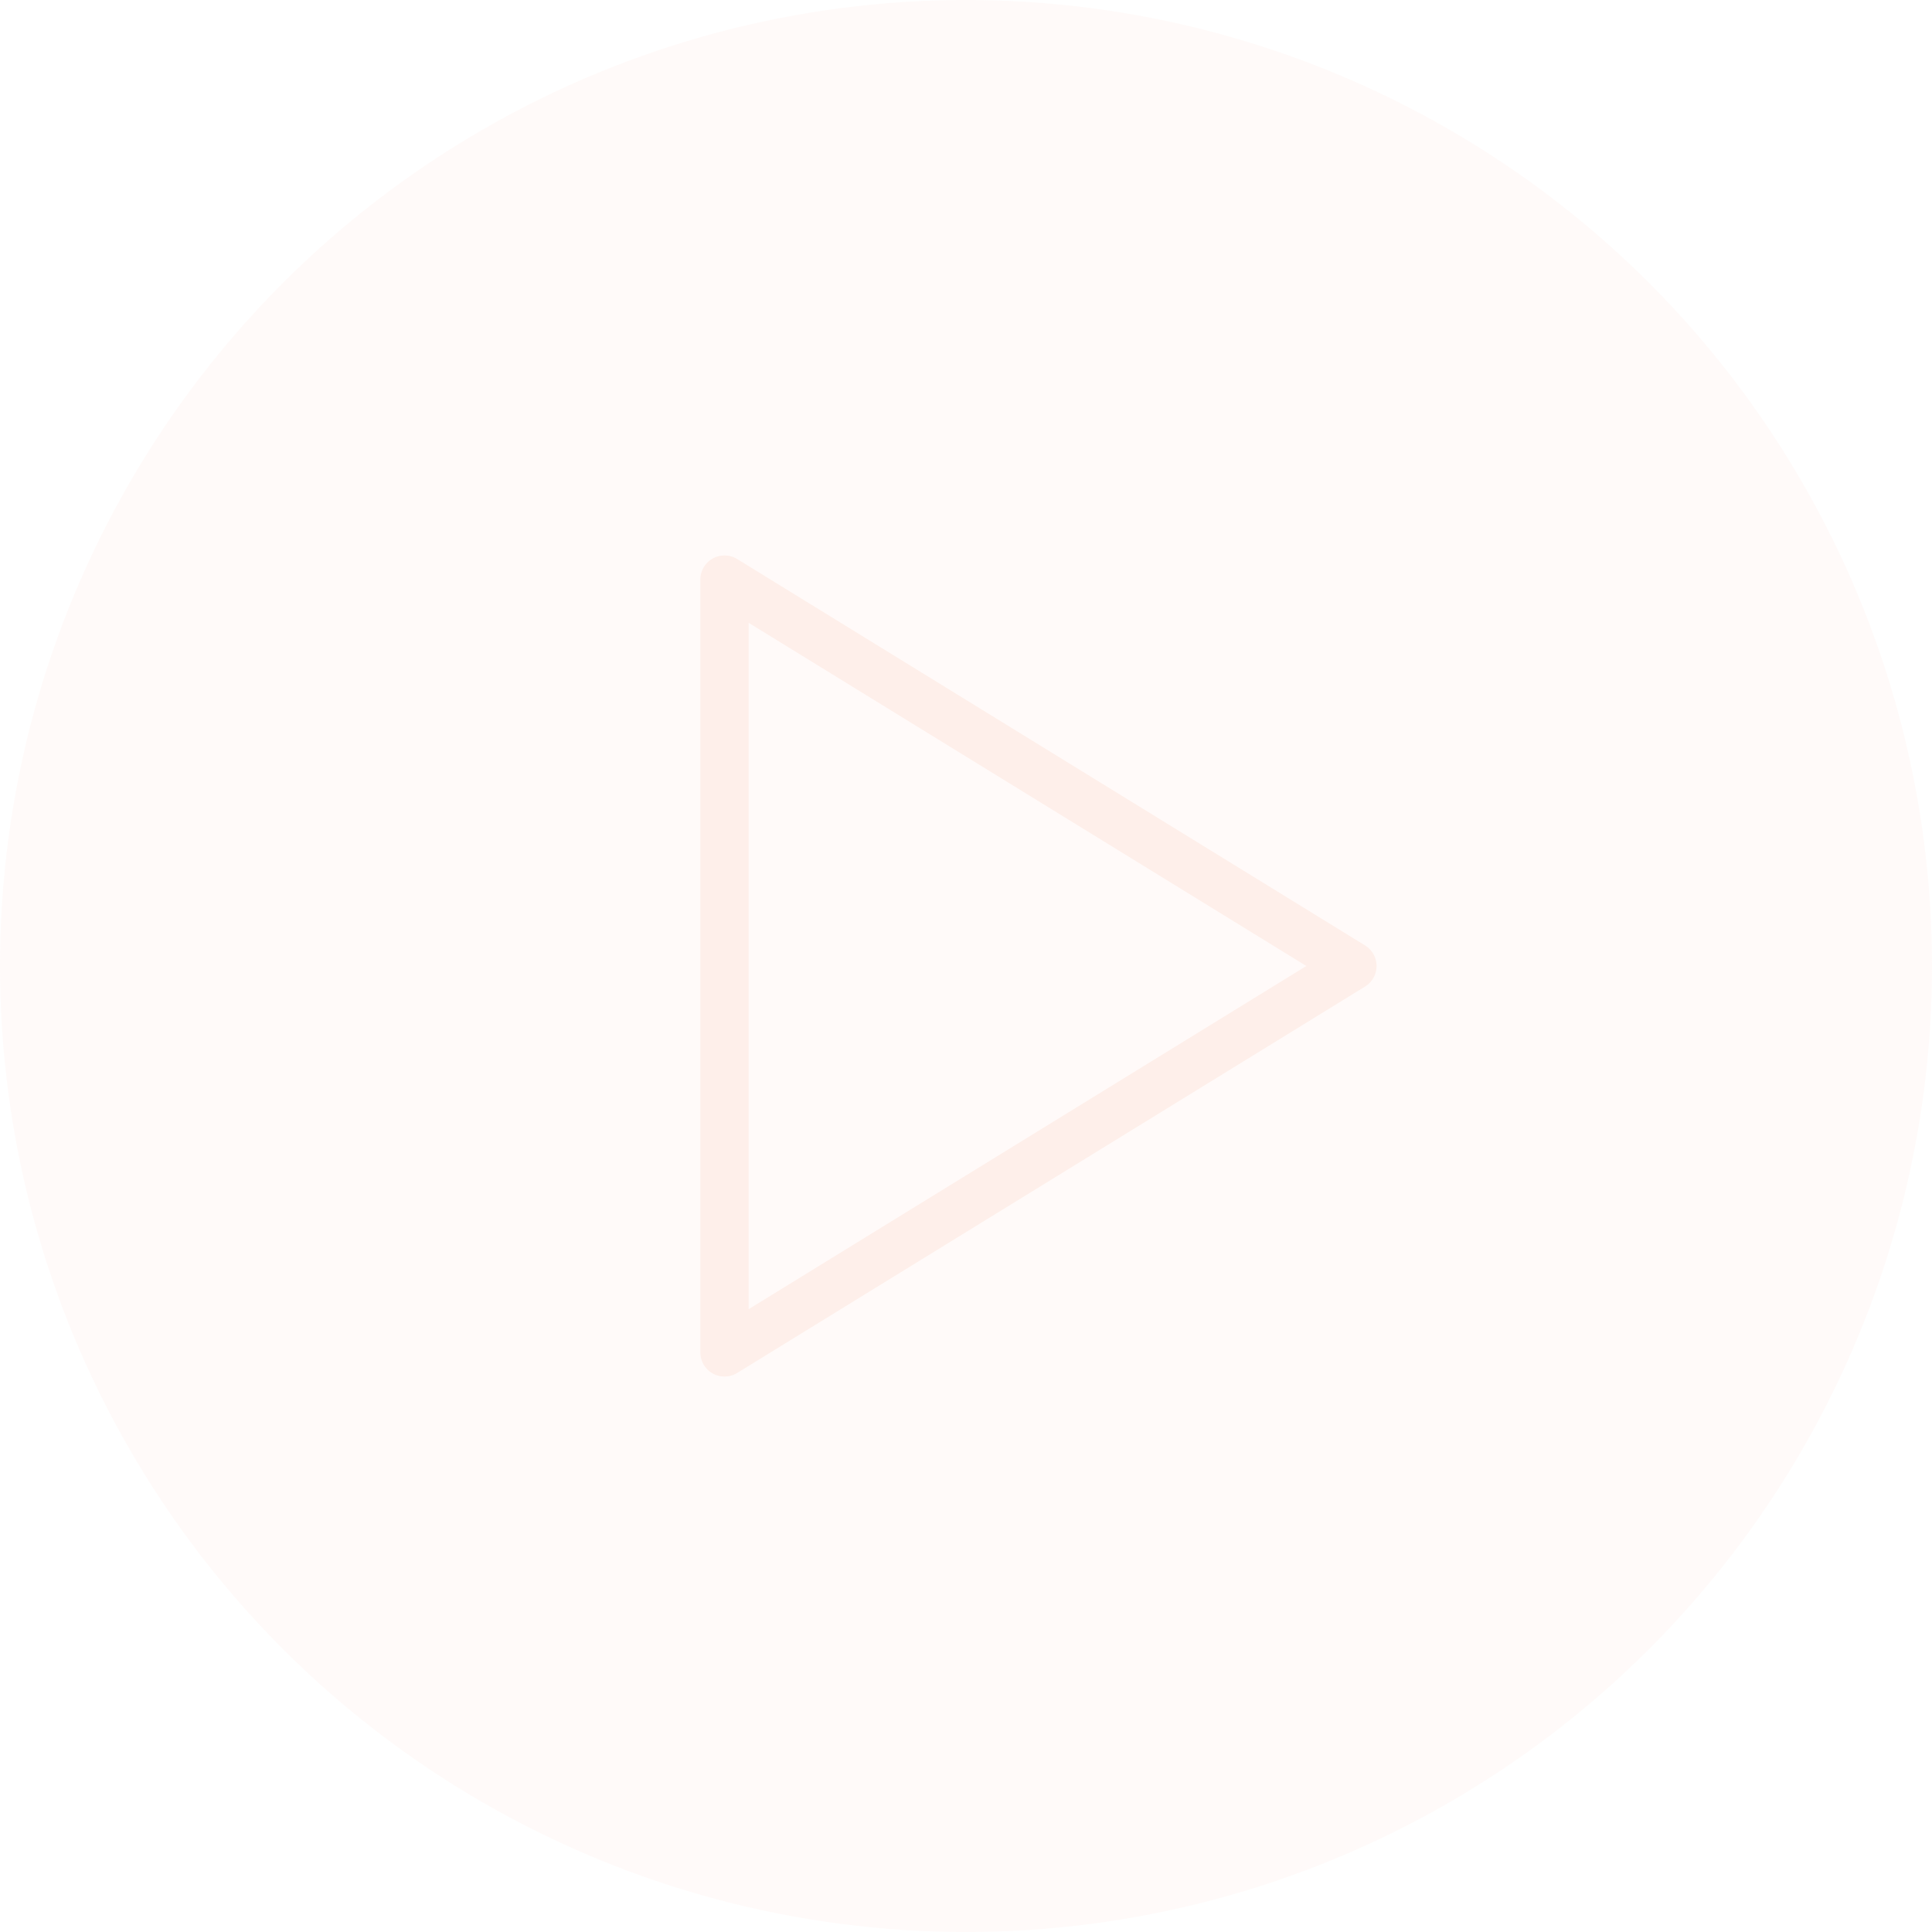 <?xml version="1.0" encoding="UTF-8"?> <svg xmlns="http://www.w3.org/2000/svg" width="40" height="40" viewBox="0 0 40 40" fill="none"><g filter="url(#filter0_b_54_16)"><circle cx="20" cy="20" r="20" fill="#FEEFEA" fill-opacity="0.3"></circle></g><path d="M15 12V28L28 20L15 12Z" stroke="#FEEFEA" stroke-linecap="round" stroke-linejoin="round"></path><defs><filter id="filter0_b_54_16" x="-4" y="-4" width="48" height="48" filterUnits="userSpaceOnUse" color-interpolation-filters="sRGB"><feFlood flood-opacity="0" result="BackgroundImageFix"></feFlood><feGaussianBlur in="BackgroundImageFix" stdDeviation="2"></feGaussianBlur><feComposite in2="SourceAlpha" operator="in" result="effect1_backgroundBlur_54_16"></feComposite><feBlend mode="normal" in="SourceGraphic" in2="effect1_backgroundBlur_54_16" result="shape"></feBlend></filter></defs></svg> 